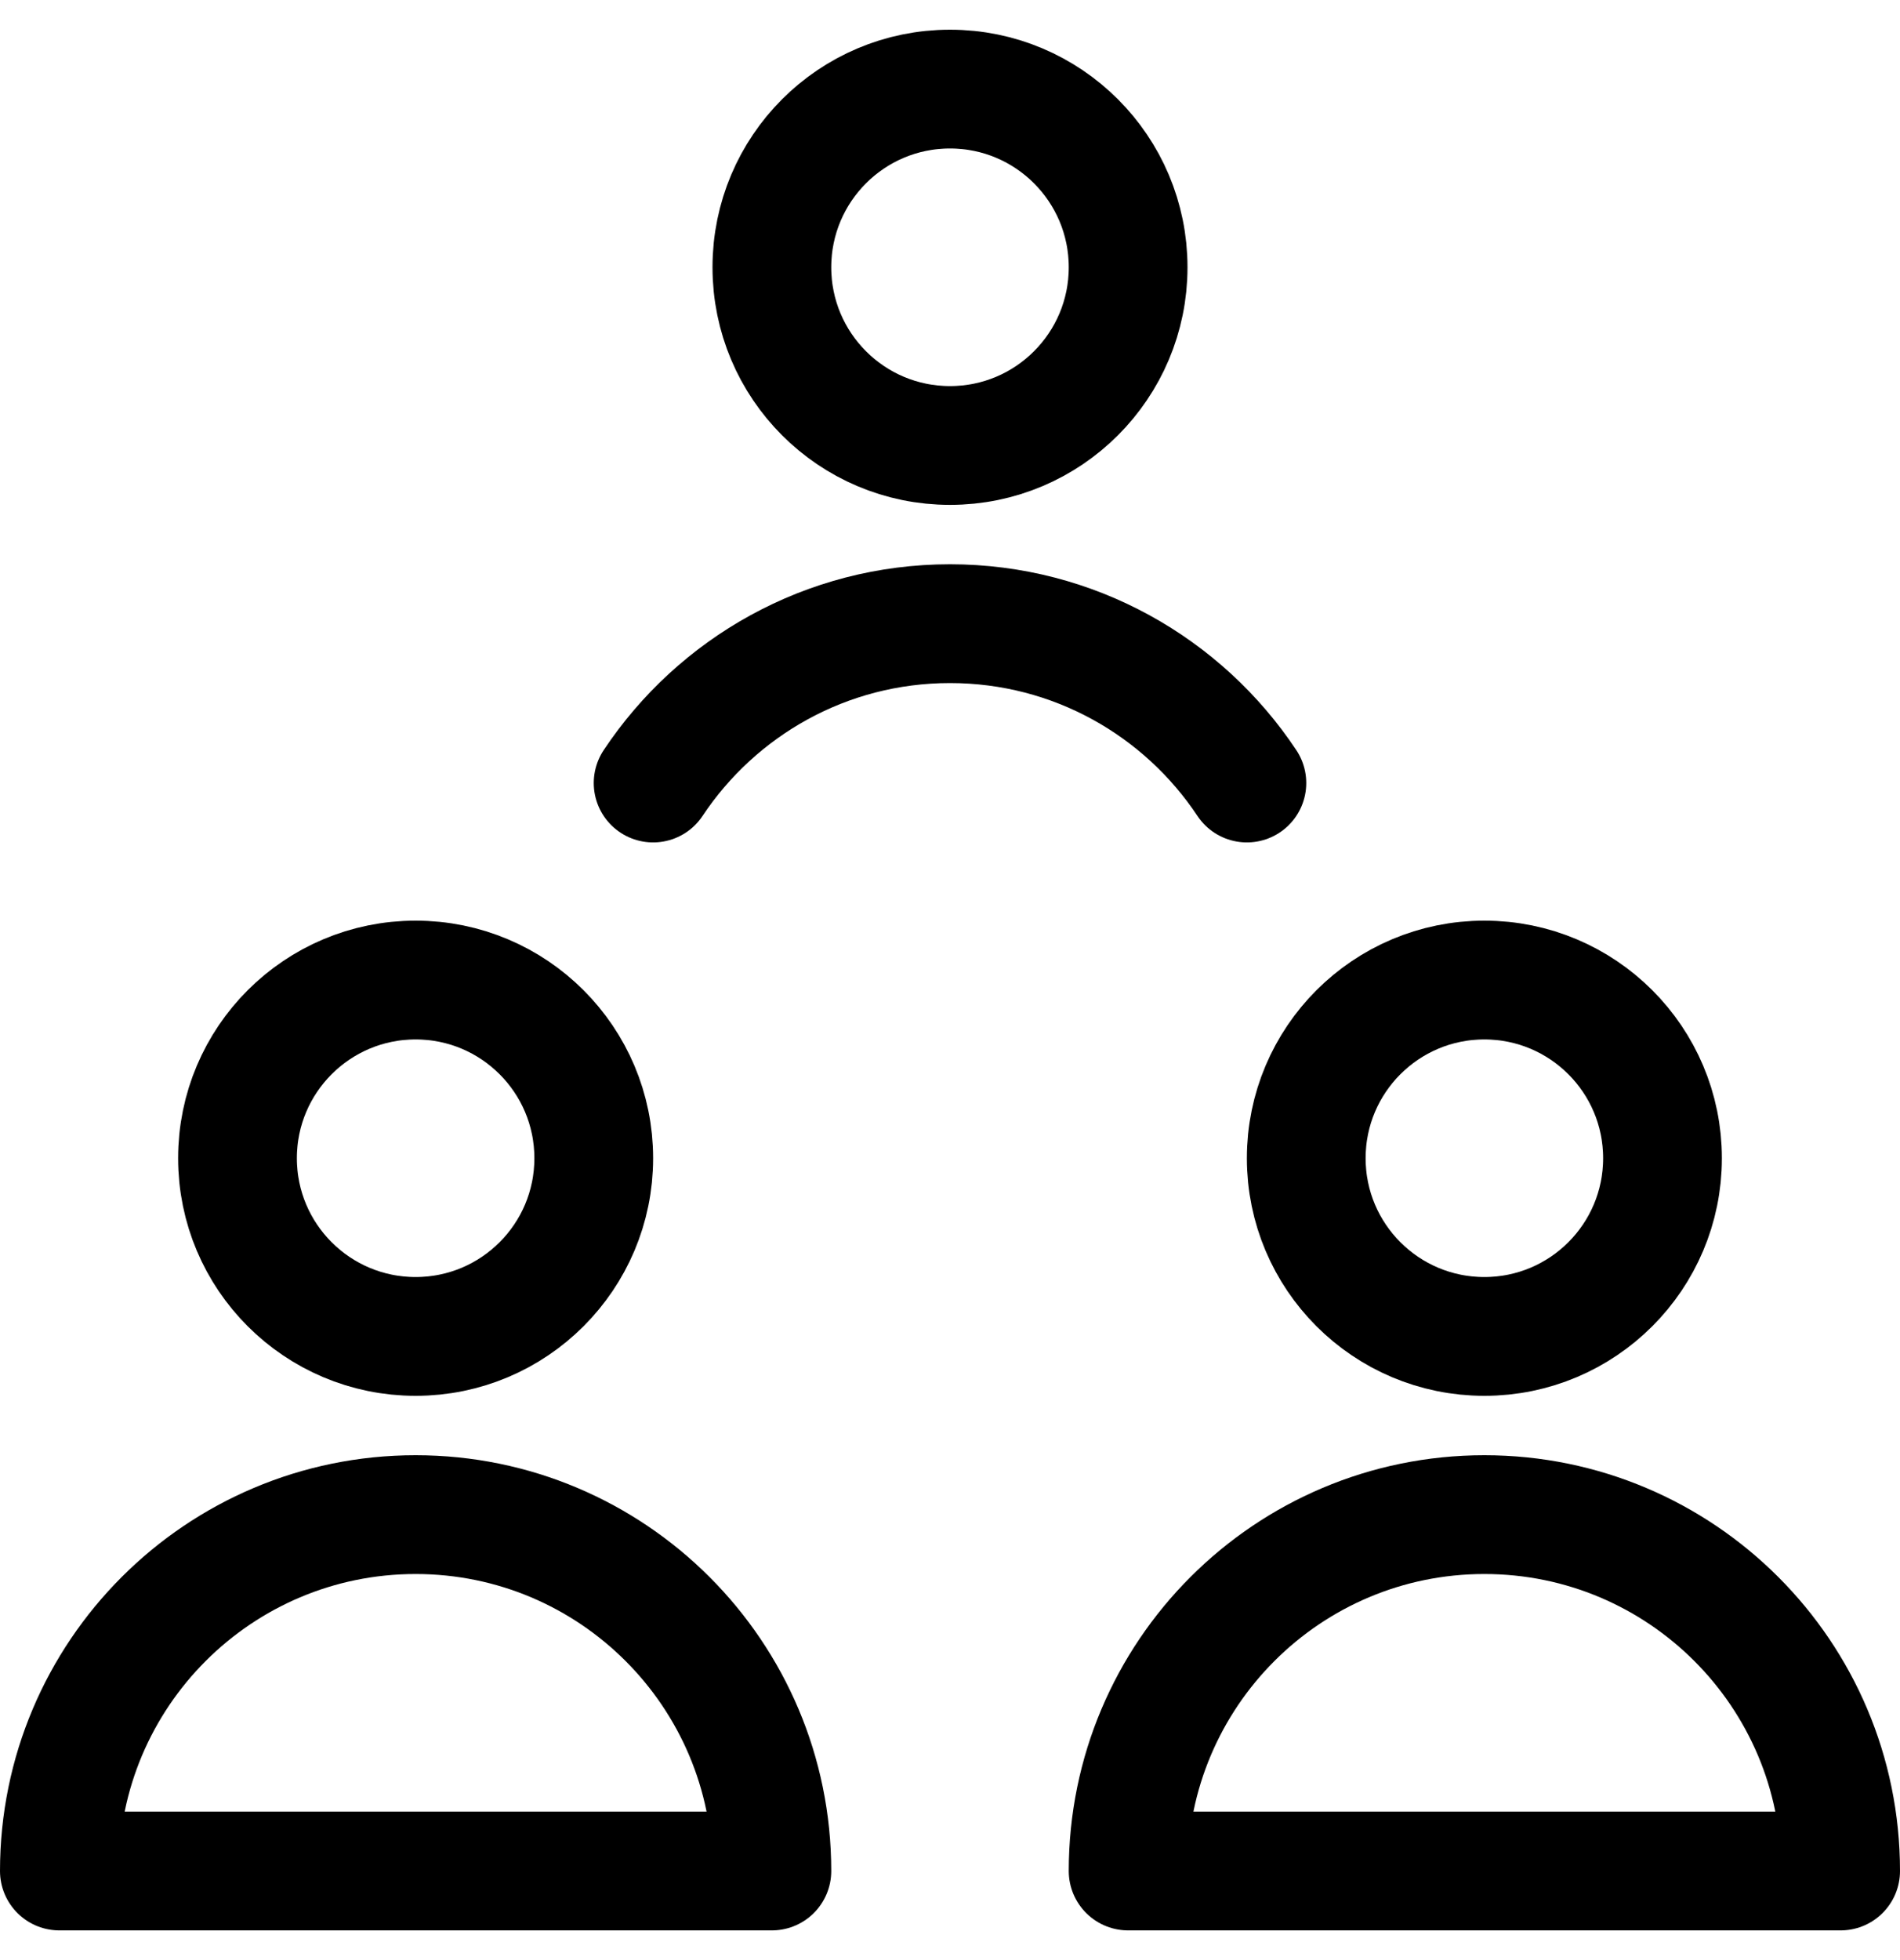 <svg xmlns="http://www.w3.org/2000/svg" width="32" height="33" viewBox="0 0 32 33" fill="none"><g clip-path="url(#clip0_349_3164)"><path d="M16 7.5C17.657 7.5 19 6.157 19 4.5C19 2.843 17.657 1.5 16 1.5C14.343 1.5 13 2.843 13 4.5C13 6.157 14.343 7.5 16 7.5Z" stroke="black" stroke-width="2" stroke-linecap="round" stroke-linejoin="round"></path><path d="M21 13.183C19.925 11.566 18.087 10.5 16 10.5C13.913 10.5 12.075 11.566 11 13.183" stroke="black" stroke-width="2" stroke-linecap="round" stroke-linejoin="round"></path><path d="M7 22.5C8.657 22.5 10 21.157 10 19.5C10 17.843 8.657 16.5 7 16.5C5.343 16.5 4 17.843 4 19.5C4 21.157 5.343 22.5 7 22.5Z" stroke="black" stroke-width="2" stroke-linecap="round" stroke-linejoin="round"></path><path d="M7 25.5C3.686 25.5 1 28.186 1 31.5H13C13 28.186 10.314 25.5 7 25.5Z" stroke="black" stroke-width="2" stroke-linecap="round" stroke-linejoin="round"></path><path d="M25 22.5C26.657 22.5 28 21.157 28 19.5C28 17.843 26.657 16.5 25 16.5C23.343 16.5 22 17.843 22 19.5C22 21.157 23.343 22.5 25 22.5Z" stroke="black" stroke-width="2" stroke-linecap="round" stroke-linejoin="round"></path><path d="M25 25.5C21.686 25.5 19 28.186 19 31.5H31C31 28.186 28.314 25.5 25 25.5Z" stroke="black" stroke-width="2" stroke-linecap="round" stroke-linejoin="round"></path></g><defs><clipPath id="clip0_349_3164"><rect width="32" height="32" fill="white" transform="translate(0 0.5)"></rect></clipPath></defs></svg>